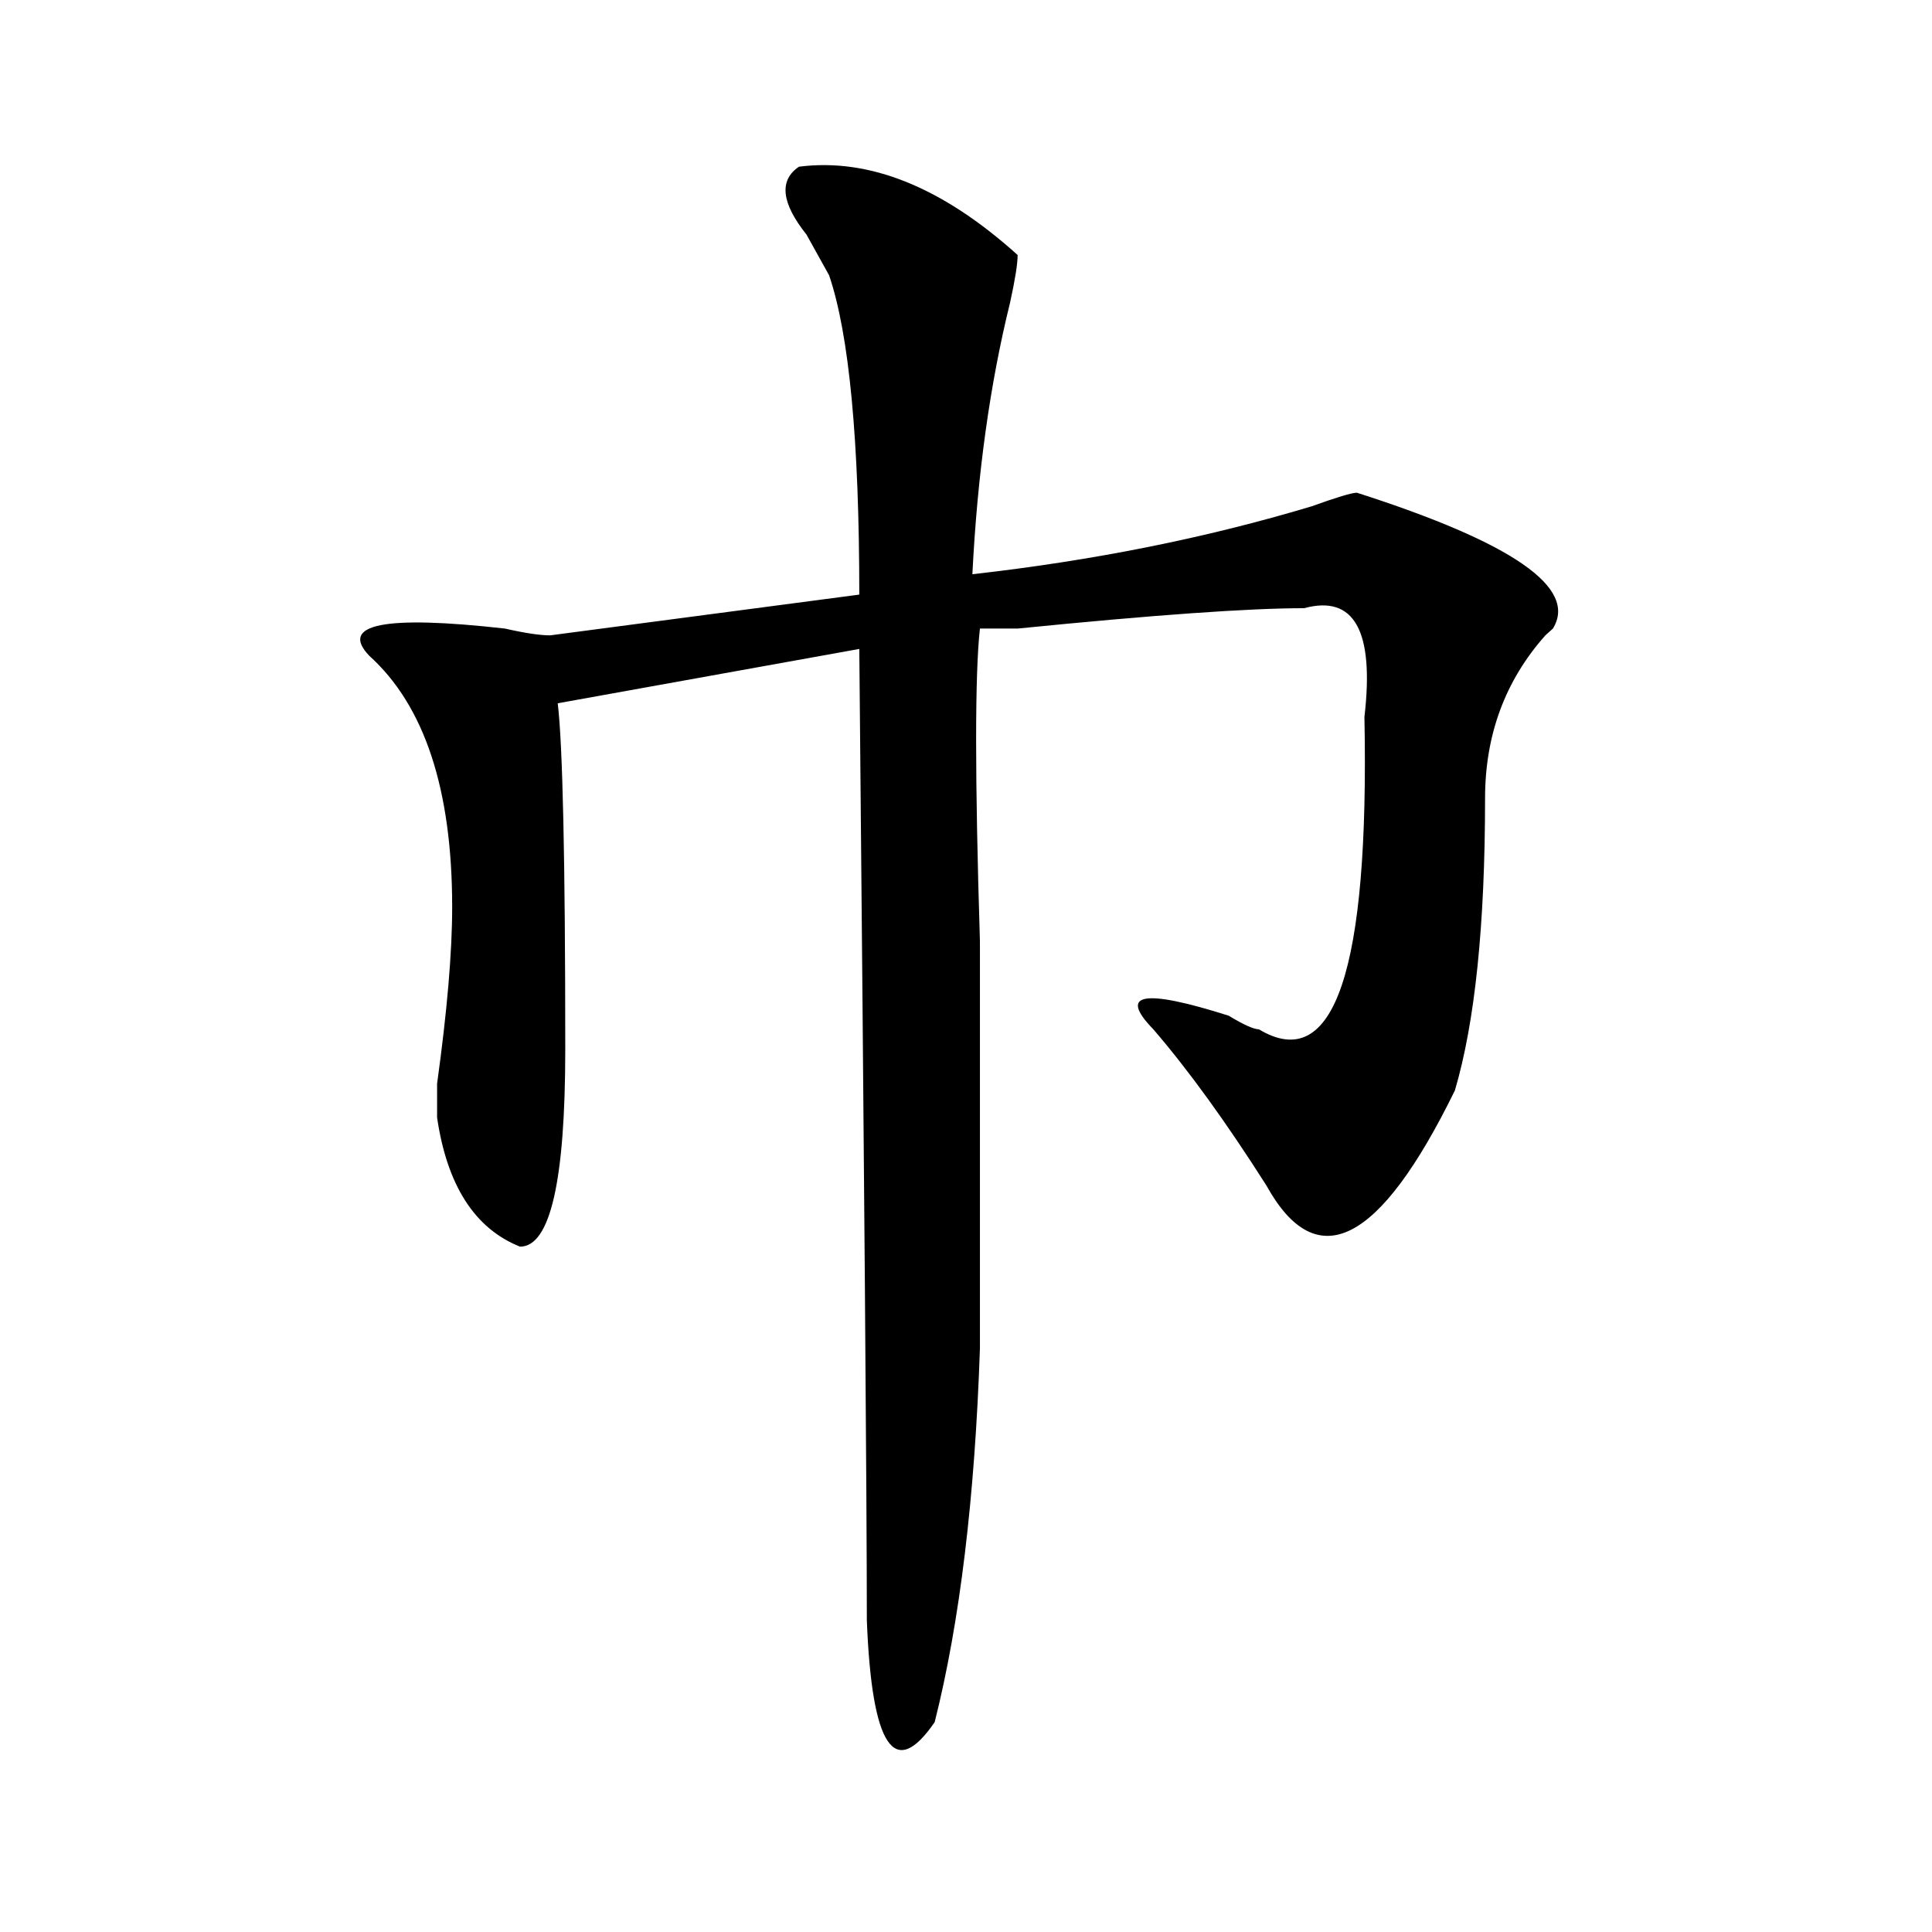 <?xml version="1.0" encoding="utf-8"?>
<!-- Generator: Adobe Illustrator 16.0.0, SVG Export Plug-In . SVG Version: 6.00 Build 0)  -->
<!DOCTYPE svg PUBLIC "-//W3C//DTD SVG 1.1//EN" "http://www.w3.org/Graphics/SVG/1.1/DTD/svg11.dtd">
<svg version="1.1" id="图层_1" xmlns="http://www.w3.org/2000/svg" xmlns:xlink="http://www.w3.org/1999/xlink" x="0px" y="0px"
	 width="1000px" height="1000px" viewBox="0 0 1000 1000" enable-background="new 0 0 1000 1000" xml:space="preserve">
<path d="M413.551,86.281c36.401-4.669,74.145,10.547,113.168,45.703c0,4.725-1.341,12.909-3.902,24.609
	c-10.427,42.188-16.95,89.1-19.512,140.625c62.438-7.031,120.973-18.731,175.605-35.156c12.987-4.669,20.792-7.031,23.414-7.031
	c80.608,25.818,114.448,49.219,101.461,70.313l-3.902,3.516c-20.853,23.456-31.219,51.581-31.219,84.375
	c0,65.644-5.243,116.016-15.609,151.172c-39.023,79.706-71.583,96.131-97.559,49.219c-20.853-32.794-40.364-59.766-58.535-80.859
	c-18.231-18.731-5.243-21.094,39.023-7.031c7.805,4.725,12.987,7.031,15.609,7.031c39.023,23.456,57.194-30.432,54.633-161.719
	c5.183-44.494-5.243-63.281-31.219-56.25c-28.657,0-78.047,3.516-148.289,10.547c-7.805,0-14.329,0-19.512,0
	c-2.622,23.456-2.622,77.344,0,161.719c0,79.706,0,150.019,0,210.938c-2.622,77.344-10.427,141.778-23.414,193.359
	c-20.853,30.432-32.56,12.854-35.121-52.734c0-60.919-1.341-228.516-3.902-502.734l-156.094,28.125
	c2.562,21.094,3.902,80.859,3.902,179.297c0,68.006-7.805,101.953-23.414,101.953c-23.414-9.338-37.743-31.641-42.926-66.797
	c0-2.307,0-8.185,0-17.578c5.183-37.463,7.805-67.95,7.805-91.406c0-60.919-14.329-104.26-42.926-130.078
	c-15.609-16.369,7.805-21.094,70.242-14.063c10.366,2.362,18.171,3.516,23.414,3.516l159.996-21.094
	c0-79.65-5.243-134.747-15.609-165.234c-2.622-4.669-6.524-11.7-11.707-21.094C404.405,105.068,403.124,93.313,413.551,86.281z"/>
</svg>
